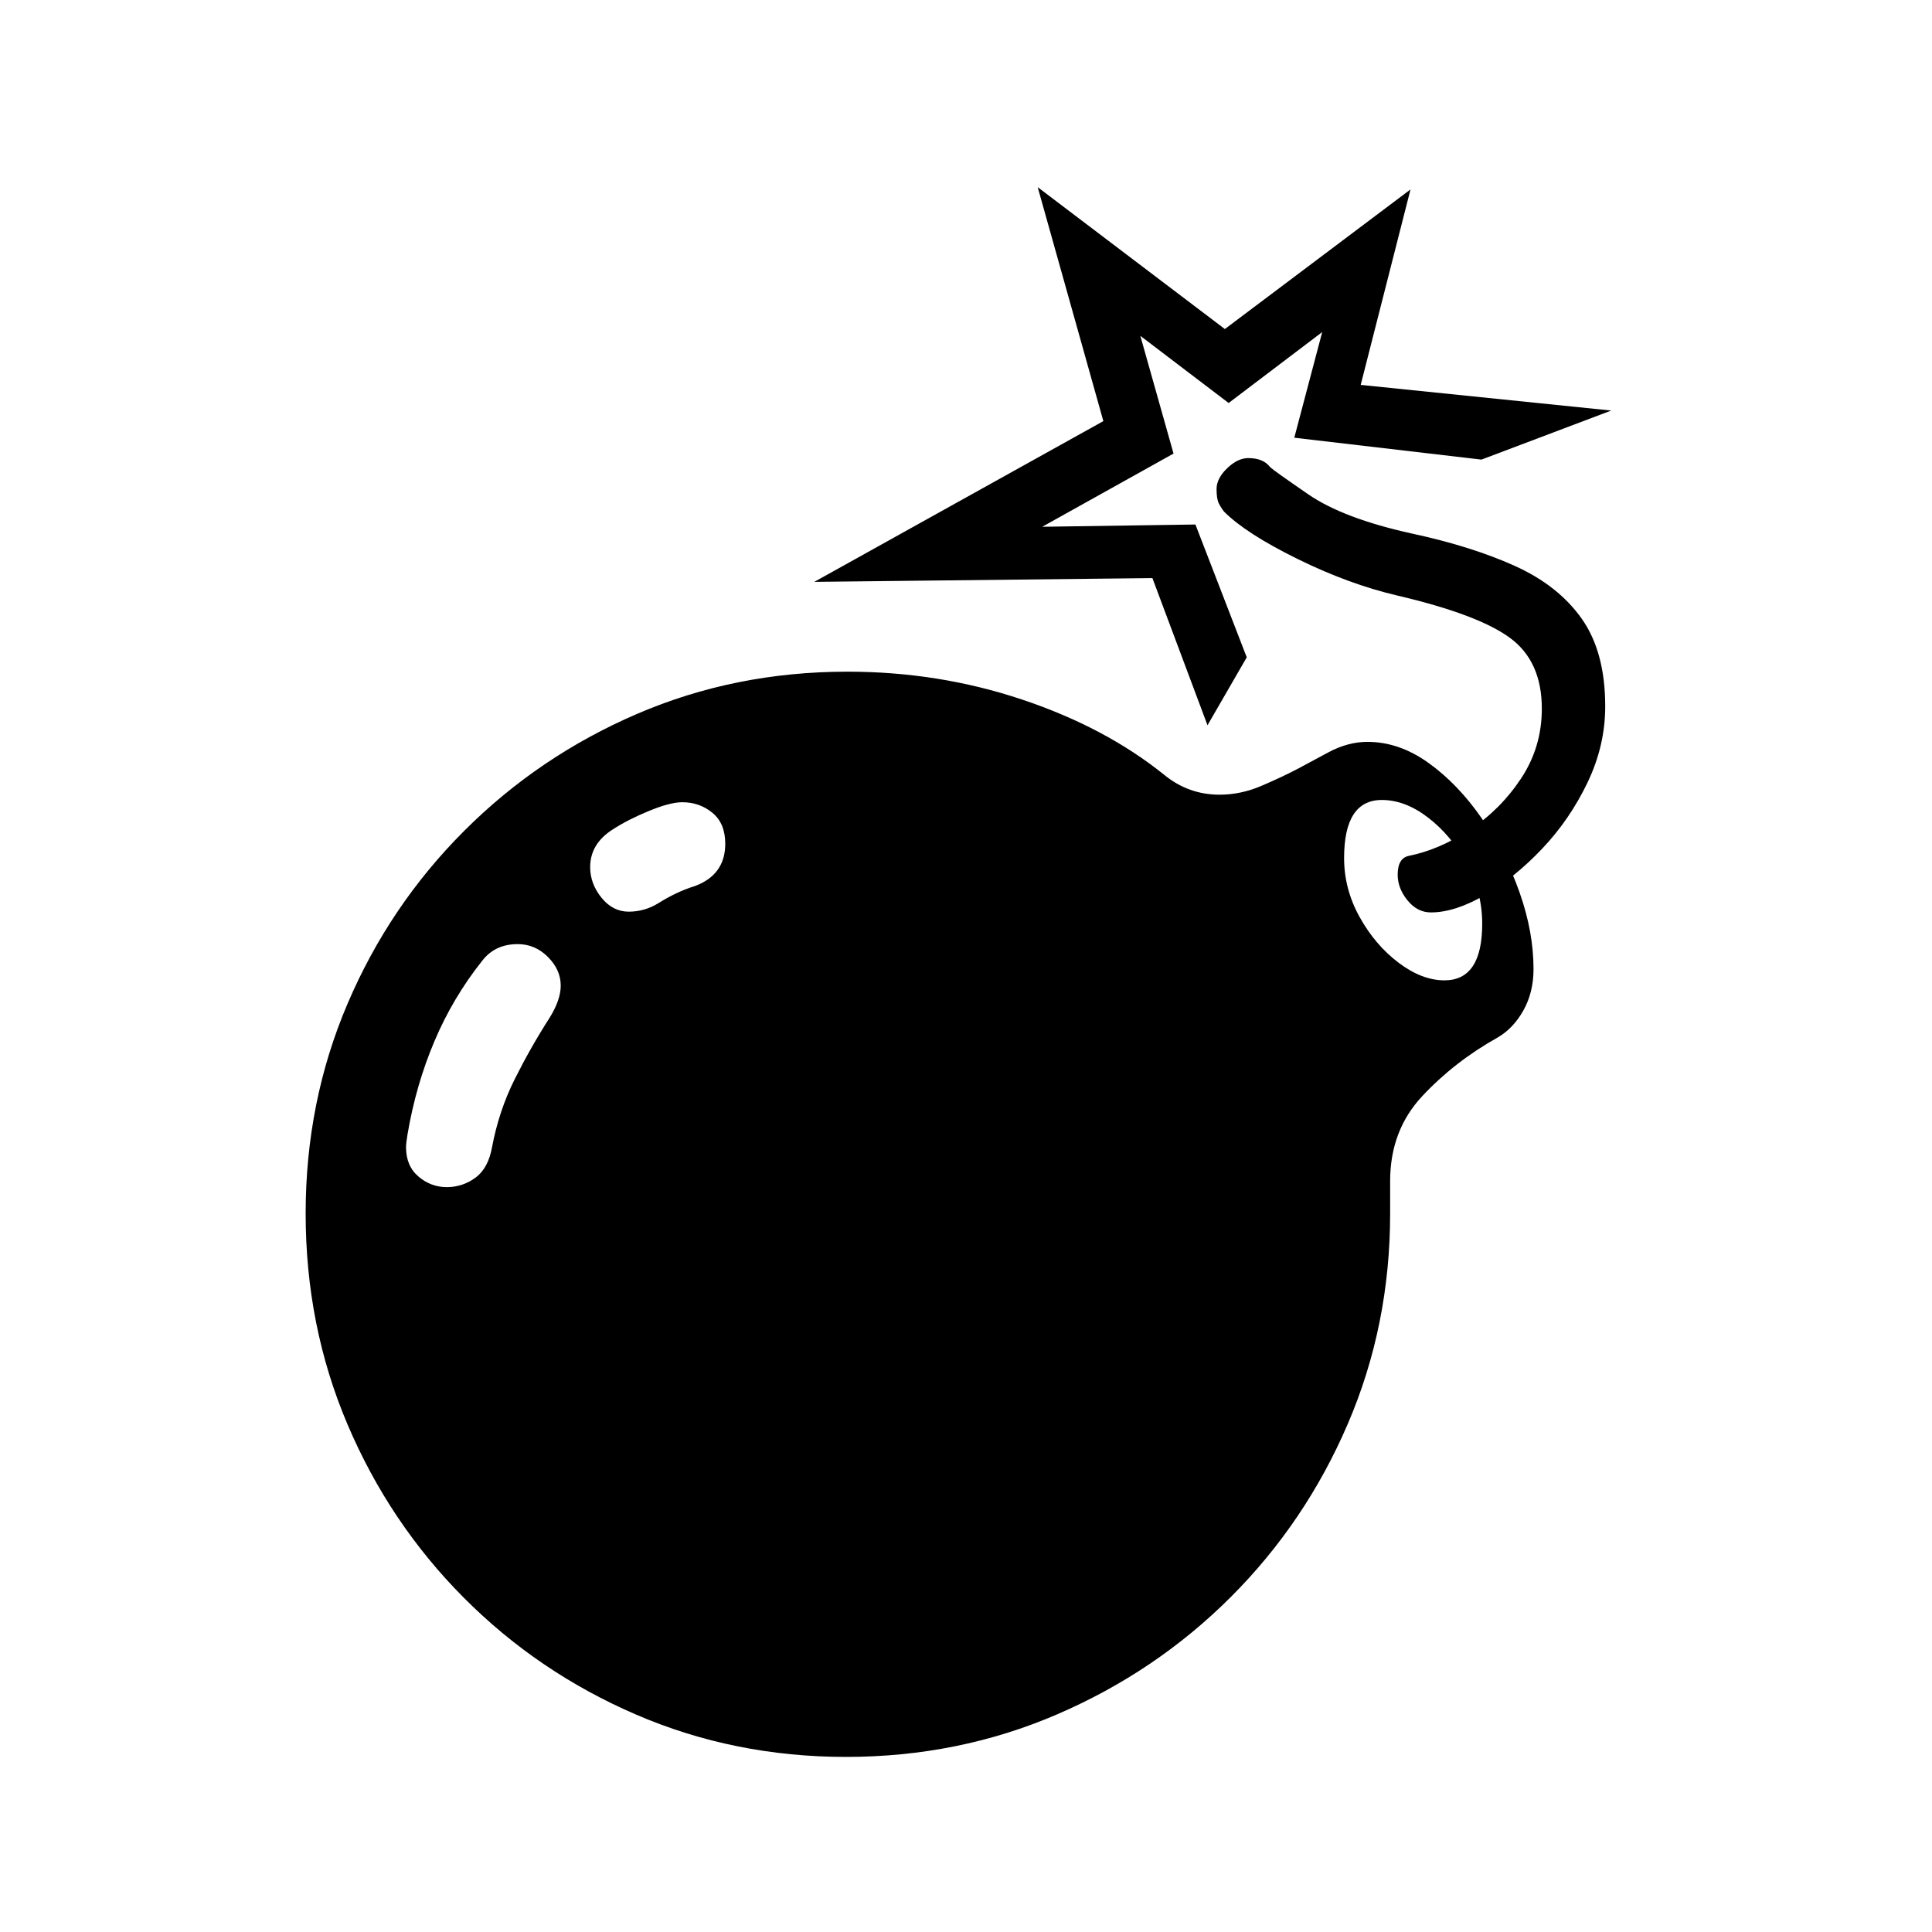 <?xml version="1.0" standalone="no"?>
<!DOCTYPE svg PUBLIC "-//W3C//DTD SVG 1.1//EN" "http://www.w3.org/Graphics/SVG/1.1/DTD/svg11.dtd" >
<svg xmlns="http://www.w3.org/2000/svg" xmlns:xlink="http://www.w3.org/1999/xlink" version="1.1" viewBox="30 -350 2560 2560">
   <path fill="currentColor"
d="M1151 1978q-148 0 -278 -56t-228.5 -155t-154 -229.5t-55.5 -279.5q0 -148 55.5 -278t154.5 -229t229 -155t279 -56q121 0 231.5 37t188.5 100q32 26 73 26q28 0 55 -11.5t48 -22.5l41 -22q26 -14 52 -14q42 0 81 28t70.5 73.5t50 98t18.5 101.5q0 31 -13.5 55t-34.5 36
q-57 32 -99.5 77.5t-42.5 112.5v43q0 148 -56 278.5t-155 229.5t-230 155.5t-280 56.5zM622 1223q21 0 38 -12.5t22 -40.5q9 -48 30 -90t46 -81q15 -24 15 -43q0 -21 -17 -38t-40 -17q-30 0 -47 22q-39 49 -63.5 107t-35.5 123q-2 12 -2 17q0 25 16.5 39t37.5 14zM863 858
q21 0 39 -11q11 -7 23.5 -13t25.5 -10q40 -15 40 -56q0 -27 -17 -41t-40 -14q-16 0 -44 11.5t-48 24.5q-30 19 -30 50q0 22 15 40.5t36 18.5zM1944 949q50 0 50 -75q0 -42 -20.5 -79.5t-51 -61t-61.5 -23.5q-50 0 -50 77q0 41 20.5 78t51.5 60.5t61 23.5zM1926 859
q-18 0 -31 -16t-13 -34q0 -22 15 -25q40 -8 80.5 -34.5t68 -68t27.5 -92.5q0 -63 -42.5 -94t-149.5 -56q-64 -15 -132 -48.5t-97 -62.5q-4 -5 -7 -11t-3 -19q0 -14 14 -27.5t28 -13.5q20 0 29 12q4 4 50.5 36t137.5 52q79 17 136.5 43t88.5 70t31 116q0 52 -23.5 101
t-60 87.5t-76 61.5t-71.5 23zM1630 611l-73 -195l-448 5l383 -213l-87 -310l248 188l246 -185l-66 259l332 34l-172 65l-248 -29l37 -140l-124 94l-117 -89l44 156l-174 97l203 -3l68 176z" />
</svg>
